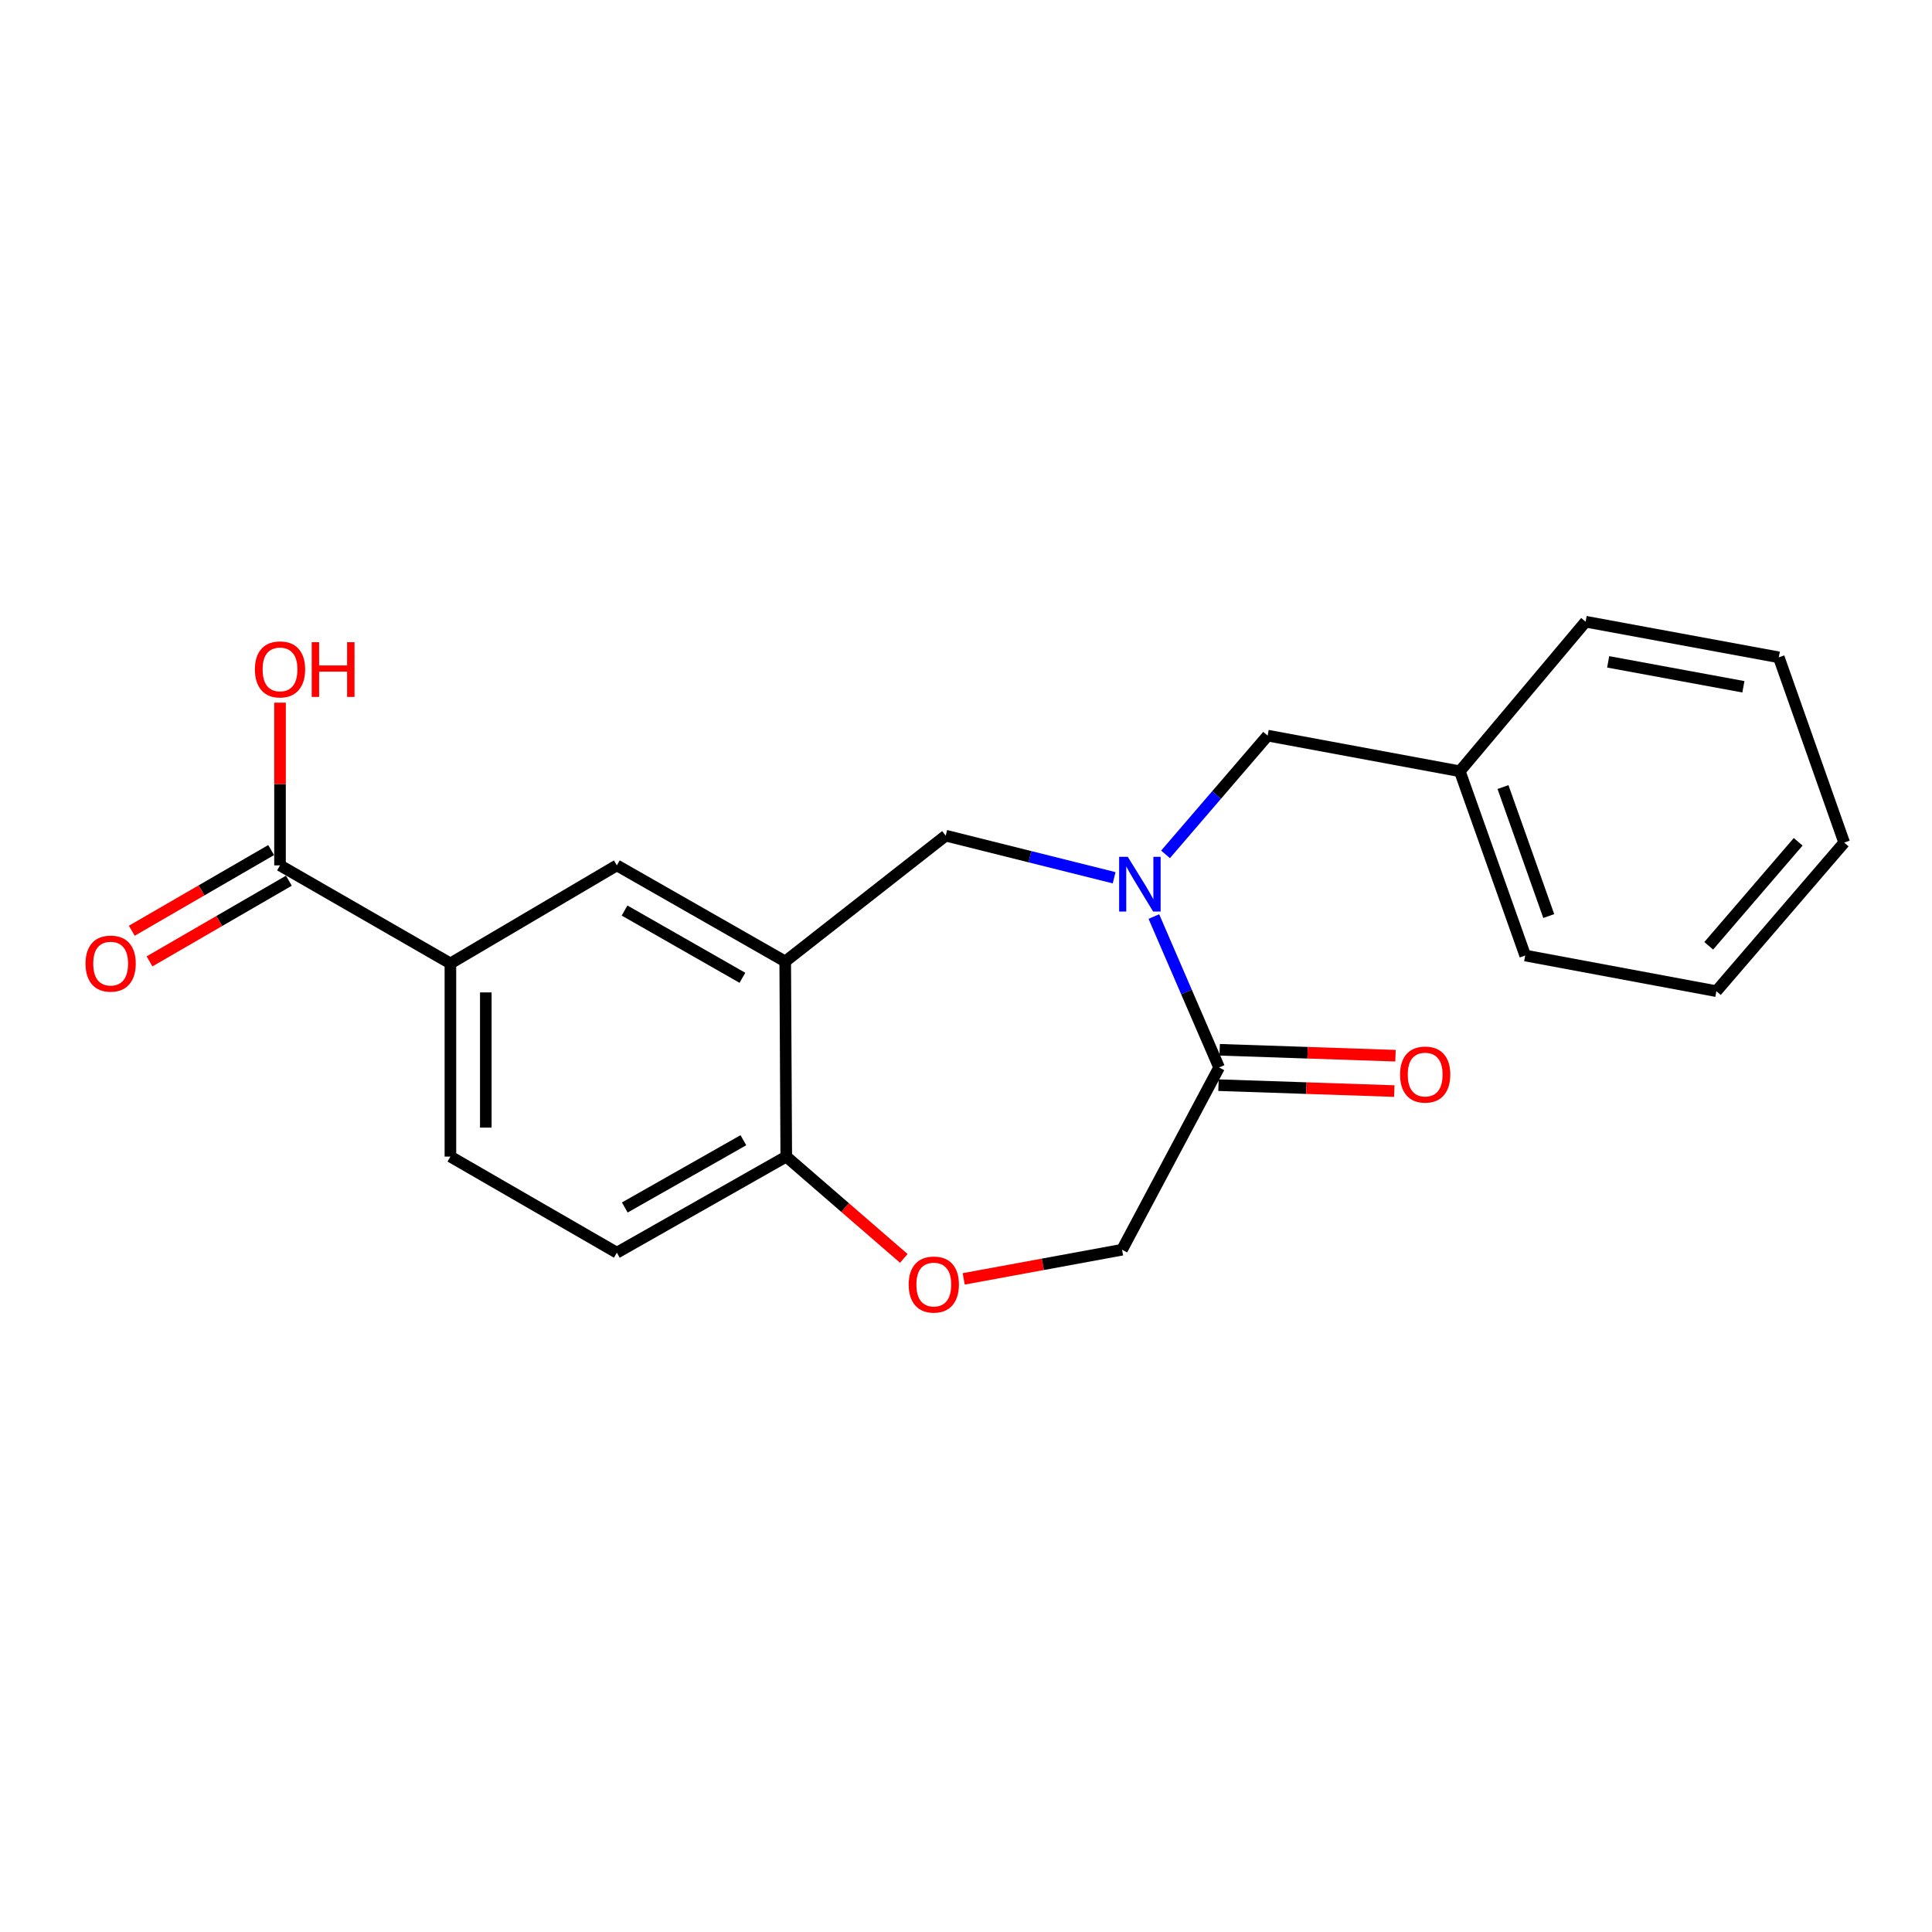 <?xml version='1.0' encoding='iso-8859-1'?>
<svg version='1.1' baseProfile='full'
              xmlns='http://www.w3.org/2000/svg'
                      xmlns:rdkit='http://www.rdkit.org/xml'
                      xmlns:xlink='http://www.w3.org/1999/xlink'
                  xml:space='preserve'
width='1000px' height='1000px' viewBox='0 0 1000 1000'>
<!-- END OF HEADER -->
<rect style='opacity:1.0;fill:#FFFFFF;stroke:none' width='1000' height='1000' x='0' y='0'> </rect>
<path class='bond-1' d='M 597.237,474.401 L 614.118,513.46' style='fill:none;fill-rule:evenodd;stroke:#0000FF;stroke-width:6px;stroke-linecap:butt;stroke-linejoin:miter;stroke-opacity:1' />
<path class='bond-1' d='M 614.118,513.46 L 630.999,552.519' style='fill:none;fill-rule:evenodd;stroke:#000000;stroke-width:6px;stroke-linecap:butt;stroke-linejoin:miter;stroke-opacity:1' />
<path class='bond-2' d='M 576.671,454.325 L 533.086,443.426' style='fill:none;fill-rule:evenodd;stroke:#0000FF;stroke-width:6px;stroke-linecap:butt;stroke-linejoin:miter;stroke-opacity:1' />
<path class='bond-2' d='M 533.086,443.426 L 489.501,432.528' style='fill:none;fill-rule:evenodd;stroke:#000000;stroke-width:6px;stroke-linecap:butt;stroke-linejoin:miter;stroke-opacity:1' />
<path class='bond-8' d='M 603.277,442.218 L 629.703,411.485' style='fill:none;fill-rule:evenodd;stroke:#0000FF;stroke-width:6px;stroke-linecap:butt;stroke-linejoin:miter;stroke-opacity:1' />
<path class='bond-8' d='M 629.703,411.485 L 656.129,380.751' style='fill:none;fill-rule:evenodd;stroke:#000000;stroke-width:6px;stroke-linecap:butt;stroke-linejoin:miter;stroke-opacity:1' />
<path class='bond-0' d='M 406.426,497.659 L 489.501,432.528' style='fill:none;fill-rule:evenodd;stroke:#000000;stroke-width:6px;stroke-linecap:butt;stroke-linejoin:miter;stroke-opacity:1' />
<path class='bond-6' d='M 406.426,497.659 L 319.28,447.917' style='fill:none;fill-rule:evenodd;stroke:#000000;stroke-width:6px;stroke-linecap:butt;stroke-linejoin:miter;stroke-opacity:1' />
<path class='bond-6' d='M 384.272,506.109 L 323.27,471.29' style='fill:none;fill-rule:evenodd;stroke:#000000;stroke-width:6px;stroke-linecap:butt;stroke-linejoin:miter;stroke-opacity:1' />
<path class='bond-7' d='M 406.426,497.659 L 406.965,598.647' style='fill:none;fill-rule:evenodd;stroke:#000000;stroke-width:6px;stroke-linecap:butt;stroke-linejoin:miter;stroke-opacity:1' />
<path class='bond-9' d='M 630.999,552.519 L 580.769,646.862' style='fill:none;fill-rule:evenodd;stroke:#000000;stroke-width:6px;stroke-linecap:butt;stroke-linejoin:miter;stroke-opacity:1' />
<path class='bond-10' d='M 630.691,561.675 L 676.191,563.207' style='fill:none;fill-rule:evenodd;stroke:#000000;stroke-width:6px;stroke-linecap:butt;stroke-linejoin:miter;stroke-opacity:1' />
<path class='bond-10' d='M 676.191,563.207 L 721.69,564.74' style='fill:none;fill-rule:evenodd;stroke:#FF0000;stroke-width:6px;stroke-linecap:butt;stroke-linejoin:miter;stroke-opacity:1' />
<path class='bond-10' d='M 631.307,543.364 L 676.807,544.897' style='fill:none;fill-rule:evenodd;stroke:#000000;stroke-width:6px;stroke-linecap:butt;stroke-linejoin:miter;stroke-opacity:1' />
<path class='bond-10' d='M 676.807,544.897 L 722.307,546.429' style='fill:none;fill-rule:evenodd;stroke:#FF0000;stroke-width:6px;stroke-linecap:butt;stroke-linejoin:miter;stroke-opacity:1' />
<path class='bond-3' d='M 498.81,661.947 L 539.789,654.404' style='fill:none;fill-rule:evenodd;stroke:#FF0000;stroke-width:6px;stroke-linecap:butt;stroke-linejoin:miter;stroke-opacity:1' />
<path class='bond-3' d='M 539.789,654.404 L 580.769,646.862' style='fill:none;fill-rule:evenodd;stroke:#000000;stroke-width:6px;stroke-linecap:butt;stroke-linejoin:miter;stroke-opacity:1' />
<path class='bond-21' d='M 467.807,651.347 L 437.386,624.997' style='fill:none;fill-rule:evenodd;stroke:#FF0000;stroke-width:6px;stroke-linecap:butt;stroke-linejoin:miter;stroke-opacity:1' />
<path class='bond-21' d='M 437.386,624.997 L 406.965,598.647' style='fill:none;fill-rule:evenodd;stroke:#000000;stroke-width:6px;stroke-linecap:butt;stroke-linejoin:miter;stroke-opacity:1' />
<path class='bond-4' d='M 144.936,447.917 L 233.131,498.676' style='fill:none;fill-rule:evenodd;stroke:#000000;stroke-width:6px;stroke-linecap:butt;stroke-linejoin:miter;stroke-opacity:1' />
<path class='bond-11' d='M 140.346,439.99 L 104.28,460.873' style='fill:none;fill-rule:evenodd;stroke:#000000;stroke-width:6px;stroke-linecap:butt;stroke-linejoin:miter;stroke-opacity:1' />
<path class='bond-11' d='M 104.28,460.873 L 68.213,481.755' style='fill:none;fill-rule:evenodd;stroke:#FF0000;stroke-width:6px;stroke-linecap:butt;stroke-linejoin:miter;stroke-opacity:1' />
<path class='bond-11' d='M 149.526,455.845 L 113.46,476.728' style='fill:none;fill-rule:evenodd;stroke:#000000;stroke-width:6px;stroke-linecap:butt;stroke-linejoin:miter;stroke-opacity:1' />
<path class='bond-11' d='M 113.46,476.728 L 77.393,497.61' style='fill:none;fill-rule:evenodd;stroke:#FF0000;stroke-width:6px;stroke-linecap:butt;stroke-linejoin:miter;stroke-opacity:1' />
<path class='bond-14' d='M 144.936,447.917 L 144.936,405.807' style='fill:none;fill-rule:evenodd;stroke:#000000;stroke-width:6px;stroke-linecap:butt;stroke-linejoin:miter;stroke-opacity:1' />
<path class='bond-14' d='M 144.936,405.807 L 144.936,363.697' style='fill:none;fill-rule:evenodd;stroke:#FF0000;stroke-width:6px;stroke-linecap:butt;stroke-linejoin:miter;stroke-opacity:1' />
<path class='bond-5' d='M 233.131,498.676 L 319.28,447.917' style='fill:none;fill-rule:evenodd;stroke:#000000;stroke-width:6px;stroke-linecap:butt;stroke-linejoin:miter;stroke-opacity:1' />
<path class='bond-23' d='M 233.131,498.676 L 233.131,598.647' style='fill:none;fill-rule:evenodd;stroke:#000000;stroke-width:6px;stroke-linecap:butt;stroke-linejoin:miter;stroke-opacity:1' />
<path class='bond-23' d='M 251.452,513.672 L 251.452,583.652' style='fill:none;fill-rule:evenodd;stroke:#000000;stroke-width:6px;stroke-linecap:butt;stroke-linejoin:miter;stroke-opacity:1' />
<path class='bond-13' d='M 406.965,598.647 L 319.28,648.388' style='fill:none;fill-rule:evenodd;stroke:#000000;stroke-width:6px;stroke-linecap:butt;stroke-linejoin:miter;stroke-opacity:1' />
<path class='bond-13' d='M 384.773,590.173 L 323.393,624.992' style='fill:none;fill-rule:evenodd;stroke:#000000;stroke-width:6px;stroke-linecap:butt;stroke-linejoin:miter;stroke-opacity:1' />
<path class='bond-15' d='M 656.129,380.751 L 755.601,399.204' style='fill:none;fill-rule:evenodd;stroke:#000000;stroke-width:6px;stroke-linecap:butt;stroke-linejoin:miter;stroke-opacity:1' />
<path class='bond-12' d='M 233.131,598.647 L 319.28,648.388' style='fill:none;fill-rule:evenodd;stroke:#000000;stroke-width:6px;stroke-linecap:butt;stroke-linejoin:miter;stroke-opacity:1' />
<path class='bond-16' d='M 755.601,399.204 L 789.444,494.574' style='fill:none;fill-rule:evenodd;stroke:#000000;stroke-width:6px;stroke-linecap:butt;stroke-linejoin:miter;stroke-opacity:1' />
<path class='bond-16' d='M 777.944,407.383 L 801.633,474.142' style='fill:none;fill-rule:evenodd;stroke:#000000;stroke-width:6px;stroke-linecap:butt;stroke-linejoin:miter;stroke-opacity:1' />
<path class='bond-17' d='M 755.601,399.204 L 820.712,321.788' style='fill:none;fill-rule:evenodd;stroke:#000000;stroke-width:6px;stroke-linecap:butt;stroke-linejoin:miter;stroke-opacity:1' />
<path class='bond-19' d='M 789.444,494.574 L 888.397,513.028' style='fill:none;fill-rule:evenodd;stroke:#000000;stroke-width:6px;stroke-linecap:butt;stroke-linejoin:miter;stroke-opacity:1' />
<path class='bond-18' d='M 820.712,321.788 L 920.703,340.231' style='fill:none;fill-rule:evenodd;stroke:#000000;stroke-width:6px;stroke-linecap:butt;stroke-linejoin:miter;stroke-opacity:1' />
<path class='bond-18' d='M 832.387,342.572 L 902.381,355.482' style='fill:none;fill-rule:evenodd;stroke:#000000;stroke-width:6px;stroke-linecap:butt;stroke-linejoin:miter;stroke-opacity:1' />
<path class='bond-20' d='M 920.703,340.231 L 954.545,436.121' style='fill:none;fill-rule:evenodd;stroke:#000000;stroke-width:6px;stroke-linecap:butt;stroke-linejoin:miter;stroke-opacity:1' />
<path class='bond-22' d='M 888.397,513.028 L 954.545,436.121' style='fill:none;fill-rule:evenodd;stroke:#000000;stroke-width:6px;stroke-linecap:butt;stroke-linejoin:miter;stroke-opacity:1' />
<path class='bond-22' d='M 884.429,489.545 L 930.733,435.71' style='fill:none;fill-rule:evenodd;stroke:#000000;stroke-width:6px;stroke-linecap:butt;stroke-linejoin:miter;stroke-opacity:1' />
<path  class='atom-0' d='M 583.741 443.498
L 593.021 458.498
Q 593.941 459.978, 595.421 462.658
Q 596.901 465.338, 596.981 465.498
L 596.981 443.498
L 600.741 443.498
L 600.741 471.818
L 596.861 471.818
L 586.901 455.418
Q 585.741 453.498, 584.501 451.298
Q 583.301 449.098, 582.941 448.418
L 582.941 471.818
L 579.261 471.818
L 579.261 443.498
L 583.741 443.498
' fill='#0000FF'/>
<path  class='atom-4' d='M 470.333 664.876
Q 470.333 658.076, 473.693 654.276
Q 477.053 650.476, 483.333 650.476
Q 489.613 650.476, 492.973 654.276
Q 496.333 658.076, 496.333 664.876
Q 496.333 671.756, 492.933 675.676
Q 489.533 679.556, 483.333 679.556
Q 477.093 679.556, 473.693 675.676
Q 470.333 671.796, 470.333 664.876
M 483.333 676.356
Q 487.653 676.356, 489.973 673.476
Q 492.333 670.556, 492.333 664.876
Q 492.333 659.316, 489.973 656.516
Q 487.653 653.676, 483.333 653.676
Q 479.013 653.676, 476.653 656.476
Q 474.333 659.276, 474.333 664.876
Q 474.333 670.596, 476.653 673.476
Q 479.013 676.356, 483.333 676.356
' fill='#FF0000'/>
<path  class='atom-11' d='M 724.667 556.192
Q 724.667 549.392, 728.027 545.592
Q 731.387 541.792, 737.667 541.792
Q 743.947 541.792, 747.307 545.592
Q 750.667 549.392, 750.667 556.192
Q 750.667 563.072, 747.267 566.992
Q 743.867 570.872, 737.667 570.872
Q 731.427 570.872, 728.027 566.992
Q 724.667 563.112, 724.667 556.192
M 737.667 567.672
Q 741.987 567.672, 744.307 564.792
Q 746.667 561.872, 746.667 556.192
Q 746.667 550.632, 744.307 547.832
Q 741.987 544.992, 737.667 544.992
Q 733.347 544.992, 730.987 547.792
Q 728.667 550.592, 728.667 556.192
Q 728.667 561.912, 730.987 564.792
Q 733.347 567.672, 737.667 567.672
' fill='#FF0000'/>
<path  class='atom-12' d='M 44.271 498.756
Q 44.271 491.956, 47.631 488.156
Q 50.991 484.356, 57.271 484.356
Q 63.551 484.356, 66.911 488.156
Q 70.271 491.956, 70.271 498.756
Q 70.271 505.636, 66.871 509.556
Q 63.471 513.436, 57.271 513.436
Q 51.031 513.436, 47.631 509.556
Q 44.271 505.676, 44.271 498.756
M 57.271 510.236
Q 61.591 510.236, 63.911 507.356
Q 66.271 504.436, 66.271 498.756
Q 66.271 493.196, 63.911 490.396
Q 61.591 487.556, 57.271 487.556
Q 52.951 487.556, 50.591 490.356
Q 48.271 493.156, 48.271 498.756
Q 48.271 504.476, 50.591 507.356
Q 52.951 510.236, 57.271 510.236
' fill='#FF0000'/>
<path  class='atom-15' d='M 131.936 346.479
Q 131.936 339.679, 135.296 335.879
Q 138.656 332.079, 144.936 332.079
Q 151.216 332.079, 154.576 335.879
Q 157.936 339.679, 157.936 346.479
Q 157.936 353.359, 154.536 357.279
Q 151.136 361.159, 144.936 361.159
Q 138.696 361.159, 135.296 357.279
Q 131.936 353.399, 131.936 346.479
M 144.936 357.959
Q 149.256 357.959, 151.576 355.079
Q 153.936 352.159, 153.936 346.479
Q 153.936 340.919, 151.576 338.119
Q 149.256 335.279, 144.936 335.279
Q 140.616 335.279, 138.256 338.079
Q 135.936 340.879, 135.936 346.479
Q 135.936 352.199, 138.256 355.079
Q 140.616 357.959, 144.936 357.959
' fill='#FF0000'/>
<path  class='atom-15' d='M 161.336 332.399
L 165.176 332.399
L 165.176 344.439
L 179.656 344.439
L 179.656 332.399
L 183.496 332.399
L 183.496 360.719
L 179.656 360.719
L 179.656 347.639
L 165.176 347.639
L 165.176 360.719
L 161.336 360.719
L 161.336 332.399
' fill='#FF0000'/>
</svg>

